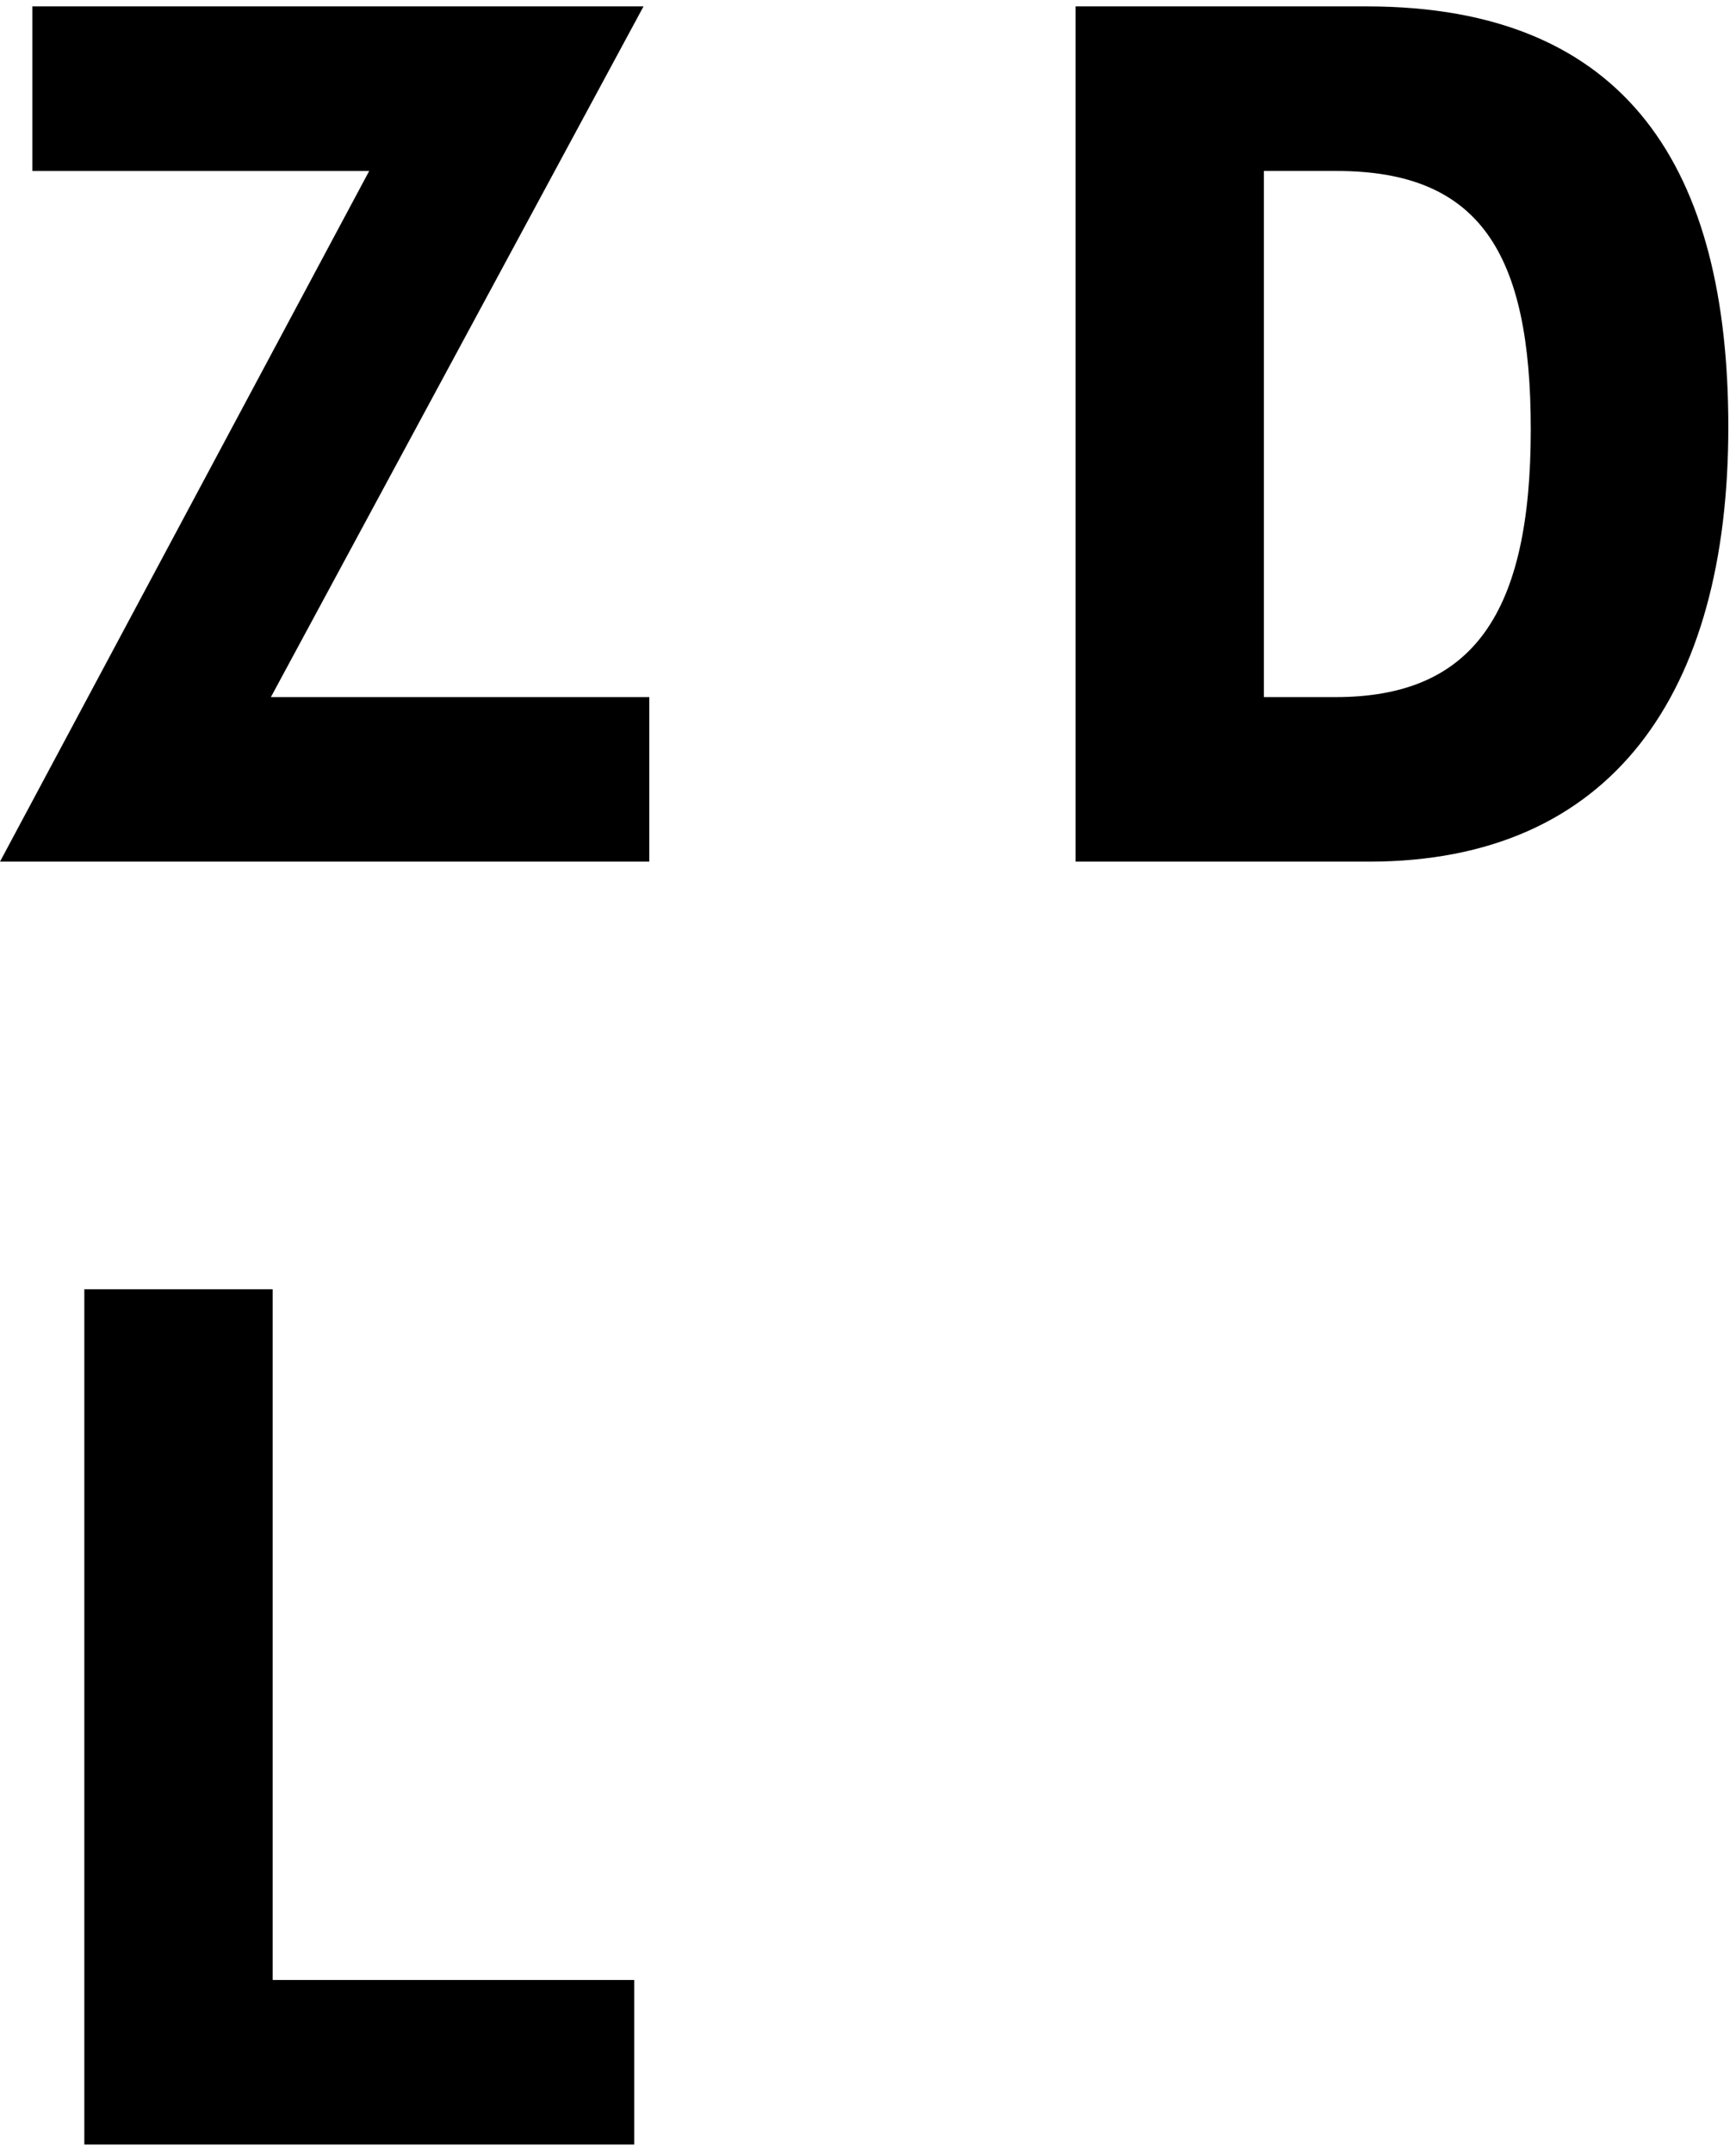 <?xml version="1.0" encoding="UTF-8"?>
<svg width="121px" height="150px" viewBox="0 0 121 150" version="1.1" xmlns="http://www.w3.org/2000/svg" xmlns:xlink="http://www.w3.org/1999/xlink">
    <!-- Generator: Sketch 60 (88103) - https://sketch.com -->
    <title>logo condensed</title>
    <desc>Created with Sketch.</desc>
    <g id="mobile" stroke="none" stroke-width="1" fill="none" fill-rule="evenodd">
        <g id="kontakti" transform="translate(-18, -20)" fill="#000000">
            <g id="logo-condensed" transform="translate(18, 20)">
                <polygon id="Fill-1" points="2.255 0.446 2.255 11.913 25.732 11.913 -0 60.027 45.256 60.027 45.256 48.566 18.88 48.566 44.853 0.446"></polygon>
                <path d="M93.086,48.565 C102.669,48.565 106.695,42.75 106.695,29.913 C106.695,17.642 103.151,11.911 93.167,11.911 L88.095,11.911 L88.095,48.565 L93.086,48.565 Z M74.968,0.446 L95.259,0.446 C113.54,0.446 120.465,11.911 120.465,29.752 C120.465,48.322 112.332,60.027 95.422,60.027 L74.968,60.027 L74.968,0.446 Z" id="Fill-2"></path>
                <polygon id="Fill-5" points="5.878 89.819 19.005 89.819 19.005 137.938 44.208 137.938 44.208 149.401 5.878 149.401"></polygon>
            </g>
        </g>
    </g>
</svg>